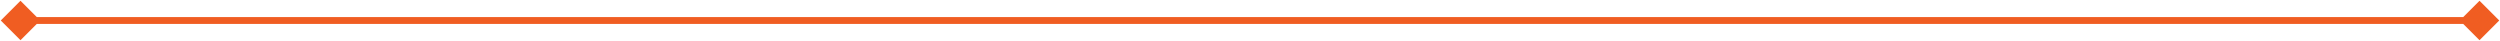 <svg width="366" height="6" viewBox="0 0 366 6" fill="none" xmlns="http://www.w3.org/2000/svg">
<path d="M0.113 3L3 5.887L5.887 3L3 0.113L0.113 3ZM365.887 3L363 0.113L360.113 3L363 5.887L365.887 3ZM3 3V3.5H363V3V2.5H3V3Z" fill="#F05D22"/>
</svg>
